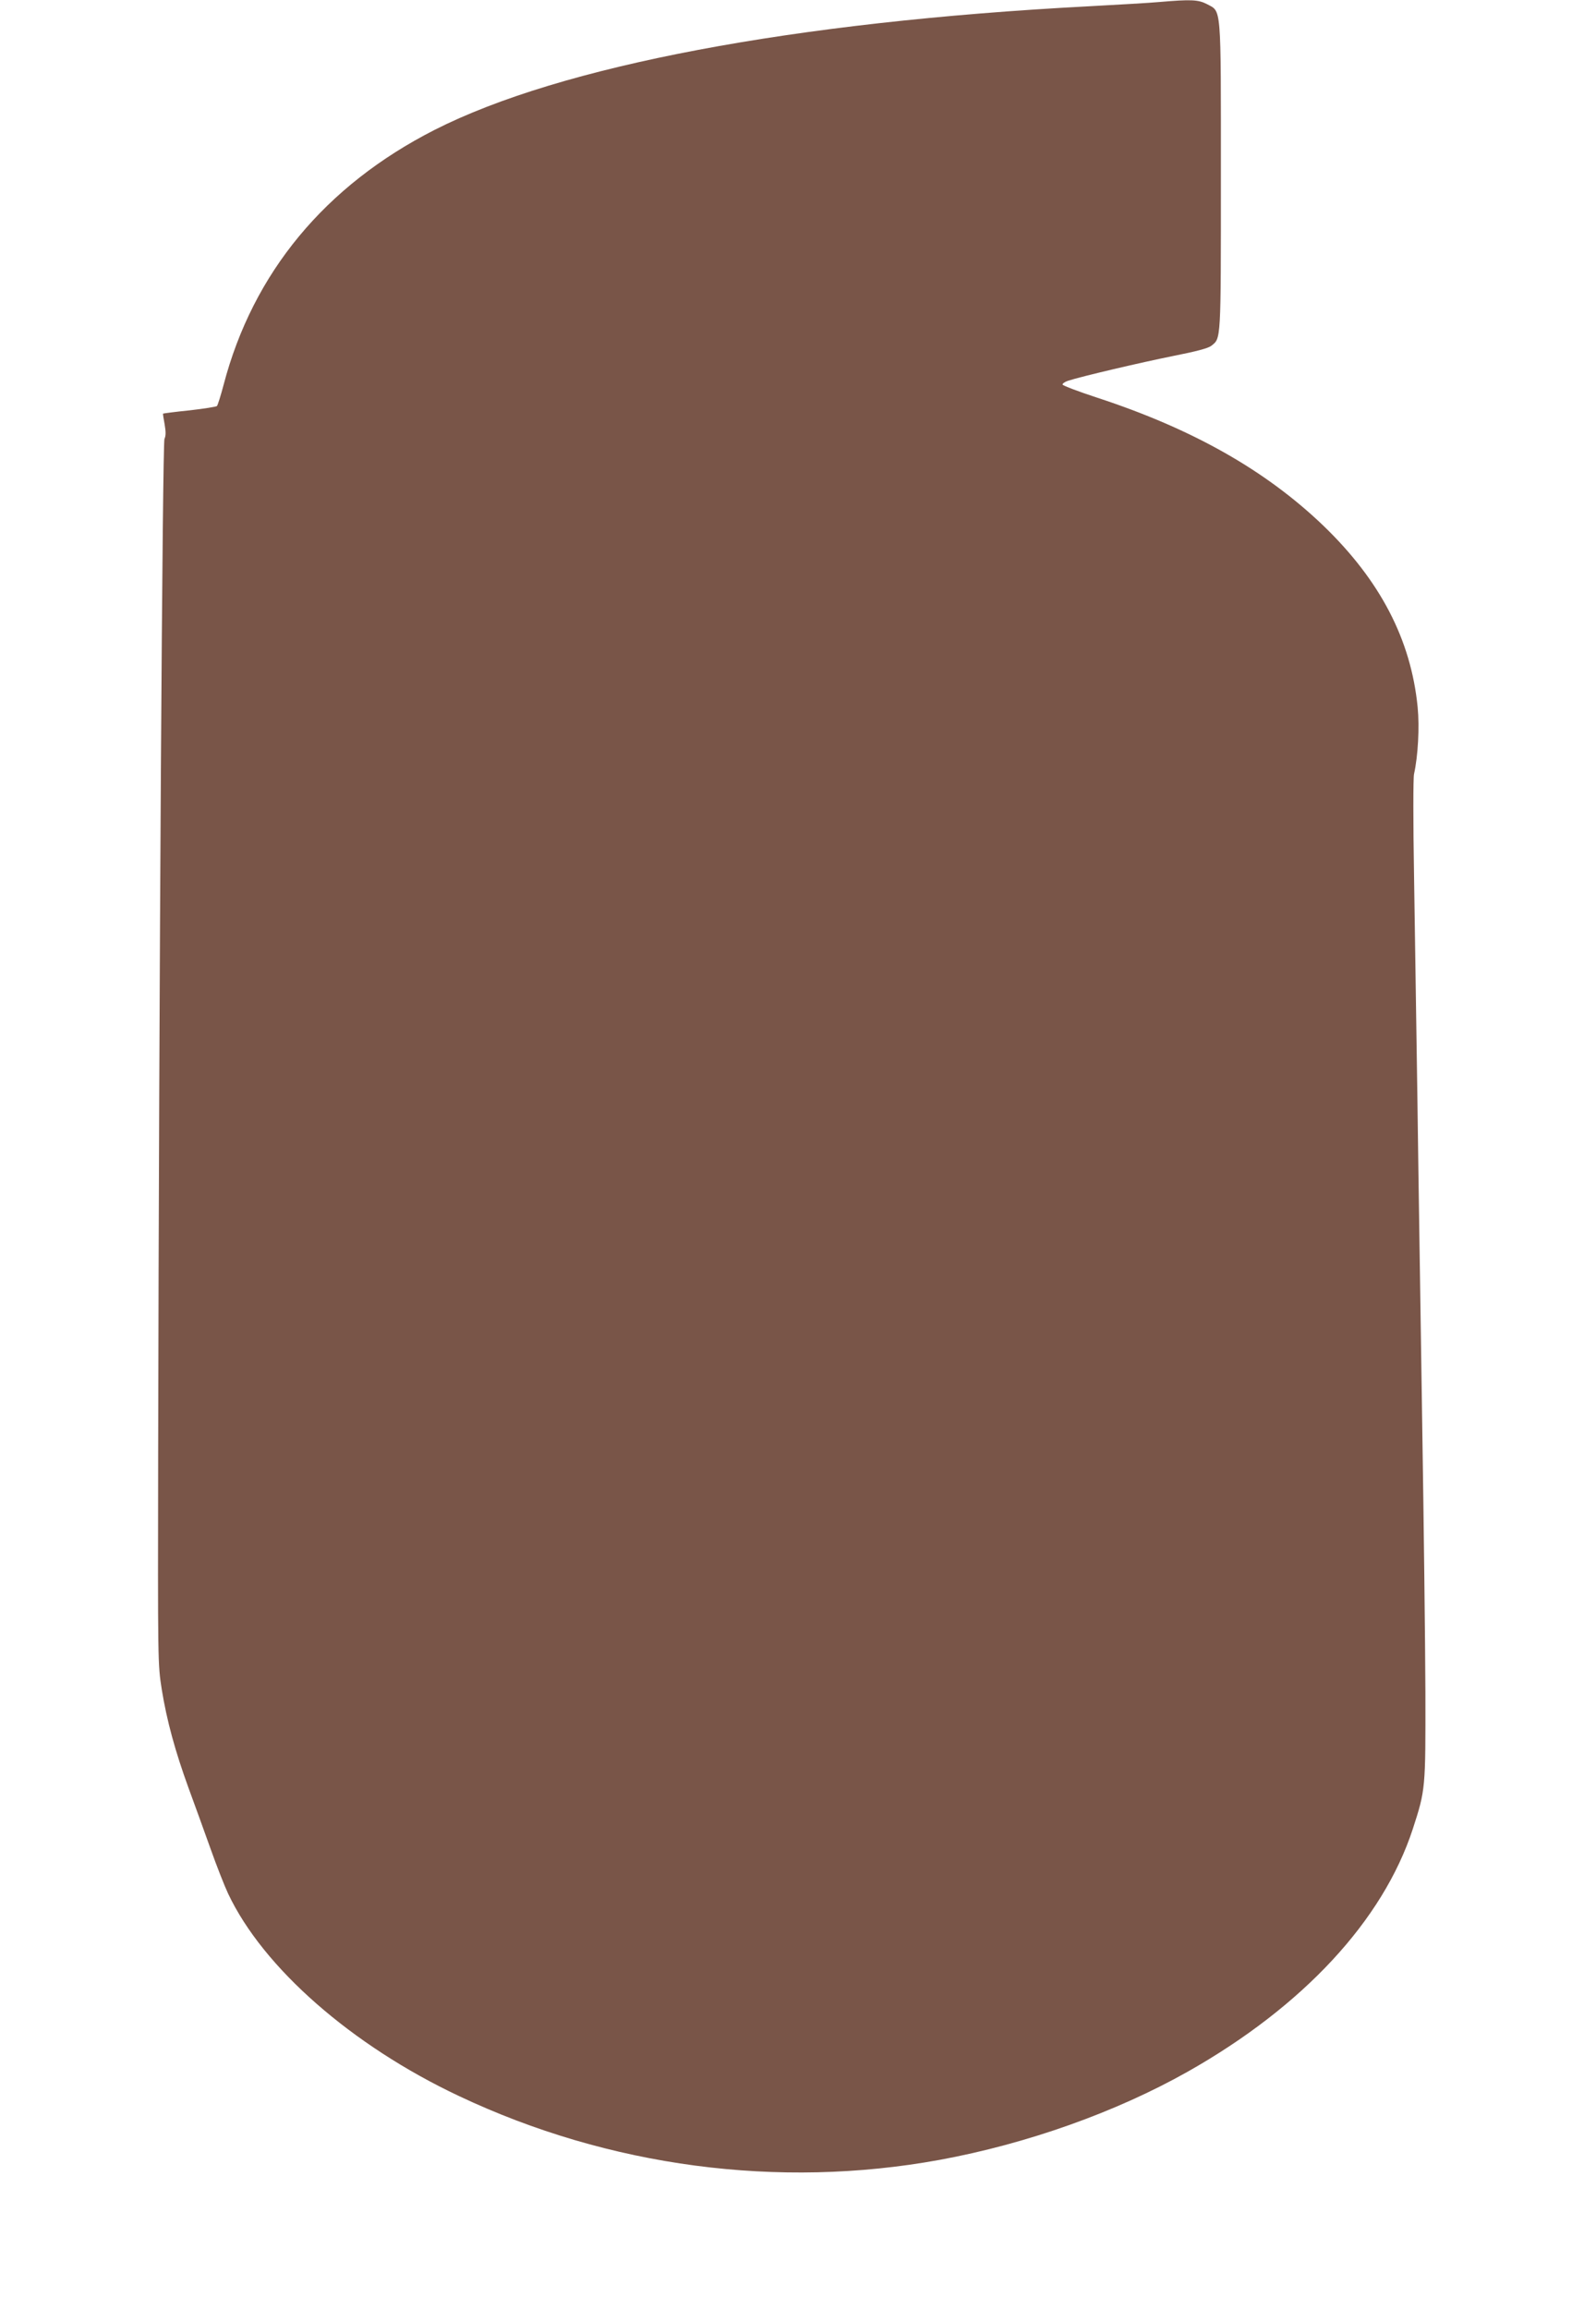 <?xml version="1.0" standalone="no"?>
<!DOCTYPE svg PUBLIC "-//W3C//DTD SVG 20010904//EN"
 "http://www.w3.org/TR/2001/REC-SVG-20010904/DTD/svg10.dtd">
<svg version="1.0" xmlns="http://www.w3.org/2000/svg"
 width="885pt" height="1280pt" viewBox="0 0 885 1280"
 preserveAspectRatio="xMidYMid meet">
<g transform="translate(0,1280) scale(0.1,-0.1)"
fill="#795548" stroke="none">
<path d="M6430 12789 c-52 -5 -230 -15 -395 -24 -1636 -86 -2926 -330 -3625
-685 -607 -309 -1007 -792 -1170 -1413 -16 -61 -33 -114 -37 -118 -4 -4 -73
-15 -152 -24 -80 -8 -146 -17 -147 -18 -1 -1 3 -28 9 -60 7 -41 7 -63 -1 -80
-11 -22 -30 -2978 -35 -5612 -2 -1180 -2 -1180 20 -1321 28 -174 75 -344 148
-545 31 -85 86 -235 121 -334 35 -99 80 -213 99 -253 194 -411 686 -842 1280
-1122 831 -393 1771 -517 2665 -354 484 89 977 264 1376 489 639 361 1082 838
1248 1345 71 219 71 221 70 760 -1 267 -9 946 -18 1510 -8 564 -21 1356 -26
1760 -6 404 -15 971 -19 1259 -5 288 -5 540 0 560 22 99 31 259 20 371 -37
375 -208 702 -522 1005 -321 308 -726 537 -1254 710 -104 34 -191 67 -193 73
-1 5 12 15 30 21 77 25 407 102 581 137 131 26 196 43 214 57 54 43 53 18 53
939 0 968 4 911 -79 956 -47 24 -87 26 -261 11z"/>
</g>
</svg>
